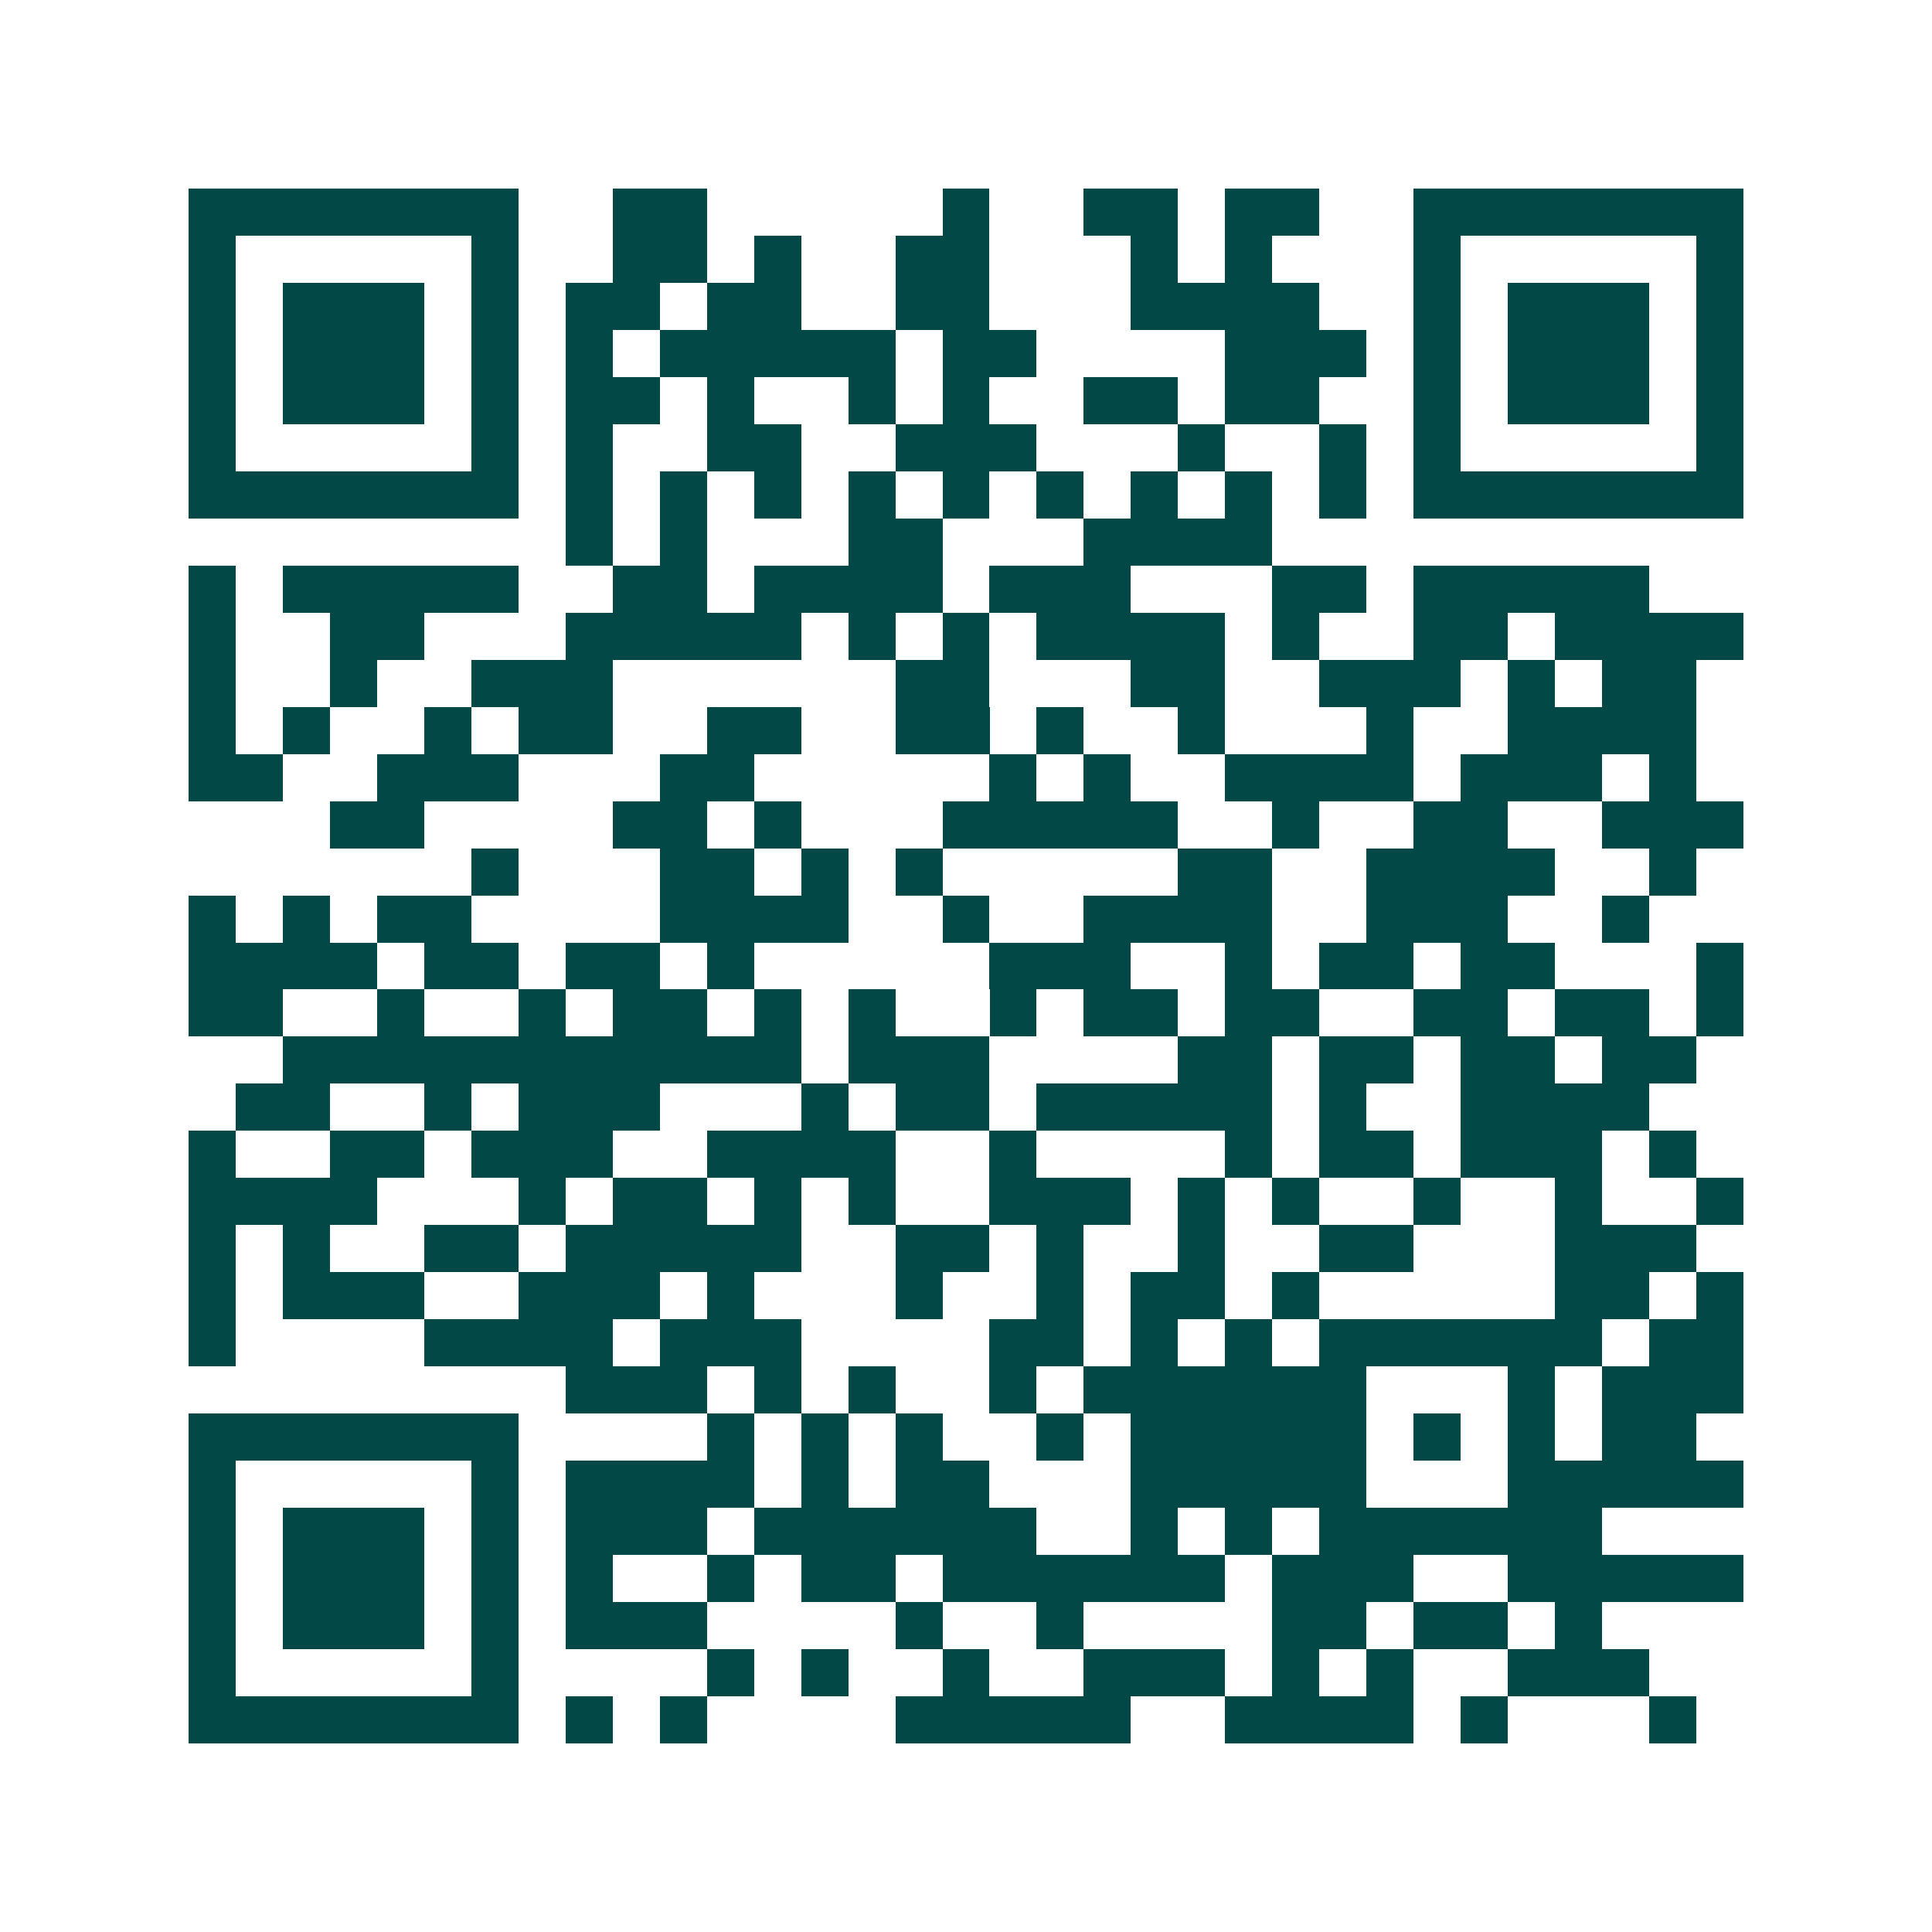 <svg xmlns="http://www.w3.org/2000/svg" width="200" height="200" viewBox="0 0 41 41" shape-rendering="crispEdges"><path fill="#ffffff" d="M0 0h41v41H0z"/><path stroke="#014847" d="M4 4.5h7m2 0h2m5 0h1m2 0h2m1 0h2m2 0h7M4 5.5h1m5 0h1m2 0h2m1 0h1m2 0h2m3 0h1m1 0h1m3 0h1m5 0h1M4 6.5h1m1 0h3m1 0h1m1 0h2m1 0h2m2 0h2m3 0h4m2 0h1m1 0h3m1 0h1M4 7.5h1m1 0h3m1 0h1m1 0h1m1 0h5m1 0h2m4 0h3m1 0h1m1 0h3m1 0h1M4 8.5h1m1 0h3m1 0h1m1 0h2m1 0h1m2 0h1m1 0h1m2 0h2m1 0h2m2 0h1m1 0h3m1 0h1M4 9.5h1m5 0h1m1 0h1m2 0h2m2 0h3m3 0h1m2 0h1m1 0h1m5 0h1M4 10.5h7m1 0h1m1 0h1m1 0h1m1 0h1m1 0h1m1 0h1m1 0h1m1 0h1m1 0h1m1 0h7M12 11.5h1m1 0h1m3 0h2m3 0h4M4 12.5h1m1 0h5m2 0h2m1 0h4m1 0h3m3 0h2m1 0h5M4 13.5h1m2 0h2m3 0h5m1 0h1m1 0h1m1 0h4m1 0h1m2 0h2m1 0h4M4 14.5h1m2 0h1m2 0h3m6 0h2m3 0h2m2 0h3m1 0h1m1 0h2M4 15.5h1m1 0h1m2 0h1m1 0h2m2 0h2m2 0h2m1 0h1m2 0h1m3 0h1m2 0h4M4 16.5h2m2 0h3m3 0h2m5 0h1m1 0h1m2 0h4m1 0h3m1 0h1M7 17.5h2m4 0h2m1 0h1m3 0h5m2 0h1m2 0h2m2 0h3M10 18.5h1m3 0h2m1 0h1m1 0h1m5 0h2m2 0h4m2 0h1M4 19.5h1m1 0h1m1 0h2m4 0h4m2 0h1m2 0h4m2 0h3m2 0h1M4 20.5h4m1 0h2m1 0h2m1 0h1m5 0h3m2 0h1m1 0h2m1 0h2m3 0h1M4 21.5h2m2 0h1m2 0h1m1 0h2m1 0h1m1 0h1m2 0h1m1 0h2m1 0h2m2 0h2m1 0h2m1 0h1M6 22.5h11m1 0h3m4 0h2m1 0h2m1 0h2m1 0h2M5 23.5h2m2 0h1m1 0h3m3 0h1m1 0h2m1 0h5m1 0h1m2 0h4M4 24.5h1m2 0h2m1 0h3m2 0h4m2 0h1m4 0h1m1 0h2m1 0h3m1 0h1M4 25.5h4m3 0h1m1 0h2m1 0h1m1 0h1m2 0h3m1 0h1m1 0h1m2 0h1m2 0h1m2 0h1M4 26.5h1m1 0h1m2 0h2m1 0h5m2 0h2m1 0h1m2 0h1m2 0h2m3 0h3M4 27.5h1m1 0h3m2 0h3m1 0h1m3 0h1m2 0h1m1 0h2m1 0h1m5 0h2m1 0h1M4 28.5h1m4 0h4m1 0h3m4 0h2m1 0h1m1 0h1m1 0h6m1 0h2M12 29.5h3m1 0h1m1 0h1m2 0h1m1 0h6m3 0h1m1 0h3M4 30.5h7m4 0h1m1 0h1m1 0h1m2 0h1m1 0h5m1 0h1m1 0h1m1 0h2M4 31.5h1m5 0h1m1 0h4m1 0h1m1 0h2m3 0h5m3 0h5M4 32.5h1m1 0h3m1 0h1m1 0h3m1 0h6m2 0h1m1 0h1m1 0h6M4 33.5h1m1 0h3m1 0h1m1 0h1m2 0h1m1 0h2m1 0h6m1 0h3m2 0h5M4 34.5h1m1 0h3m1 0h1m1 0h3m4 0h1m2 0h1m4 0h2m1 0h2m1 0h1M4 35.5h1m5 0h1m4 0h1m1 0h1m2 0h1m2 0h3m1 0h1m1 0h1m2 0h3M4 36.5h7m1 0h1m1 0h1m4 0h5m2 0h4m1 0h1m3 0h1"/></svg>
